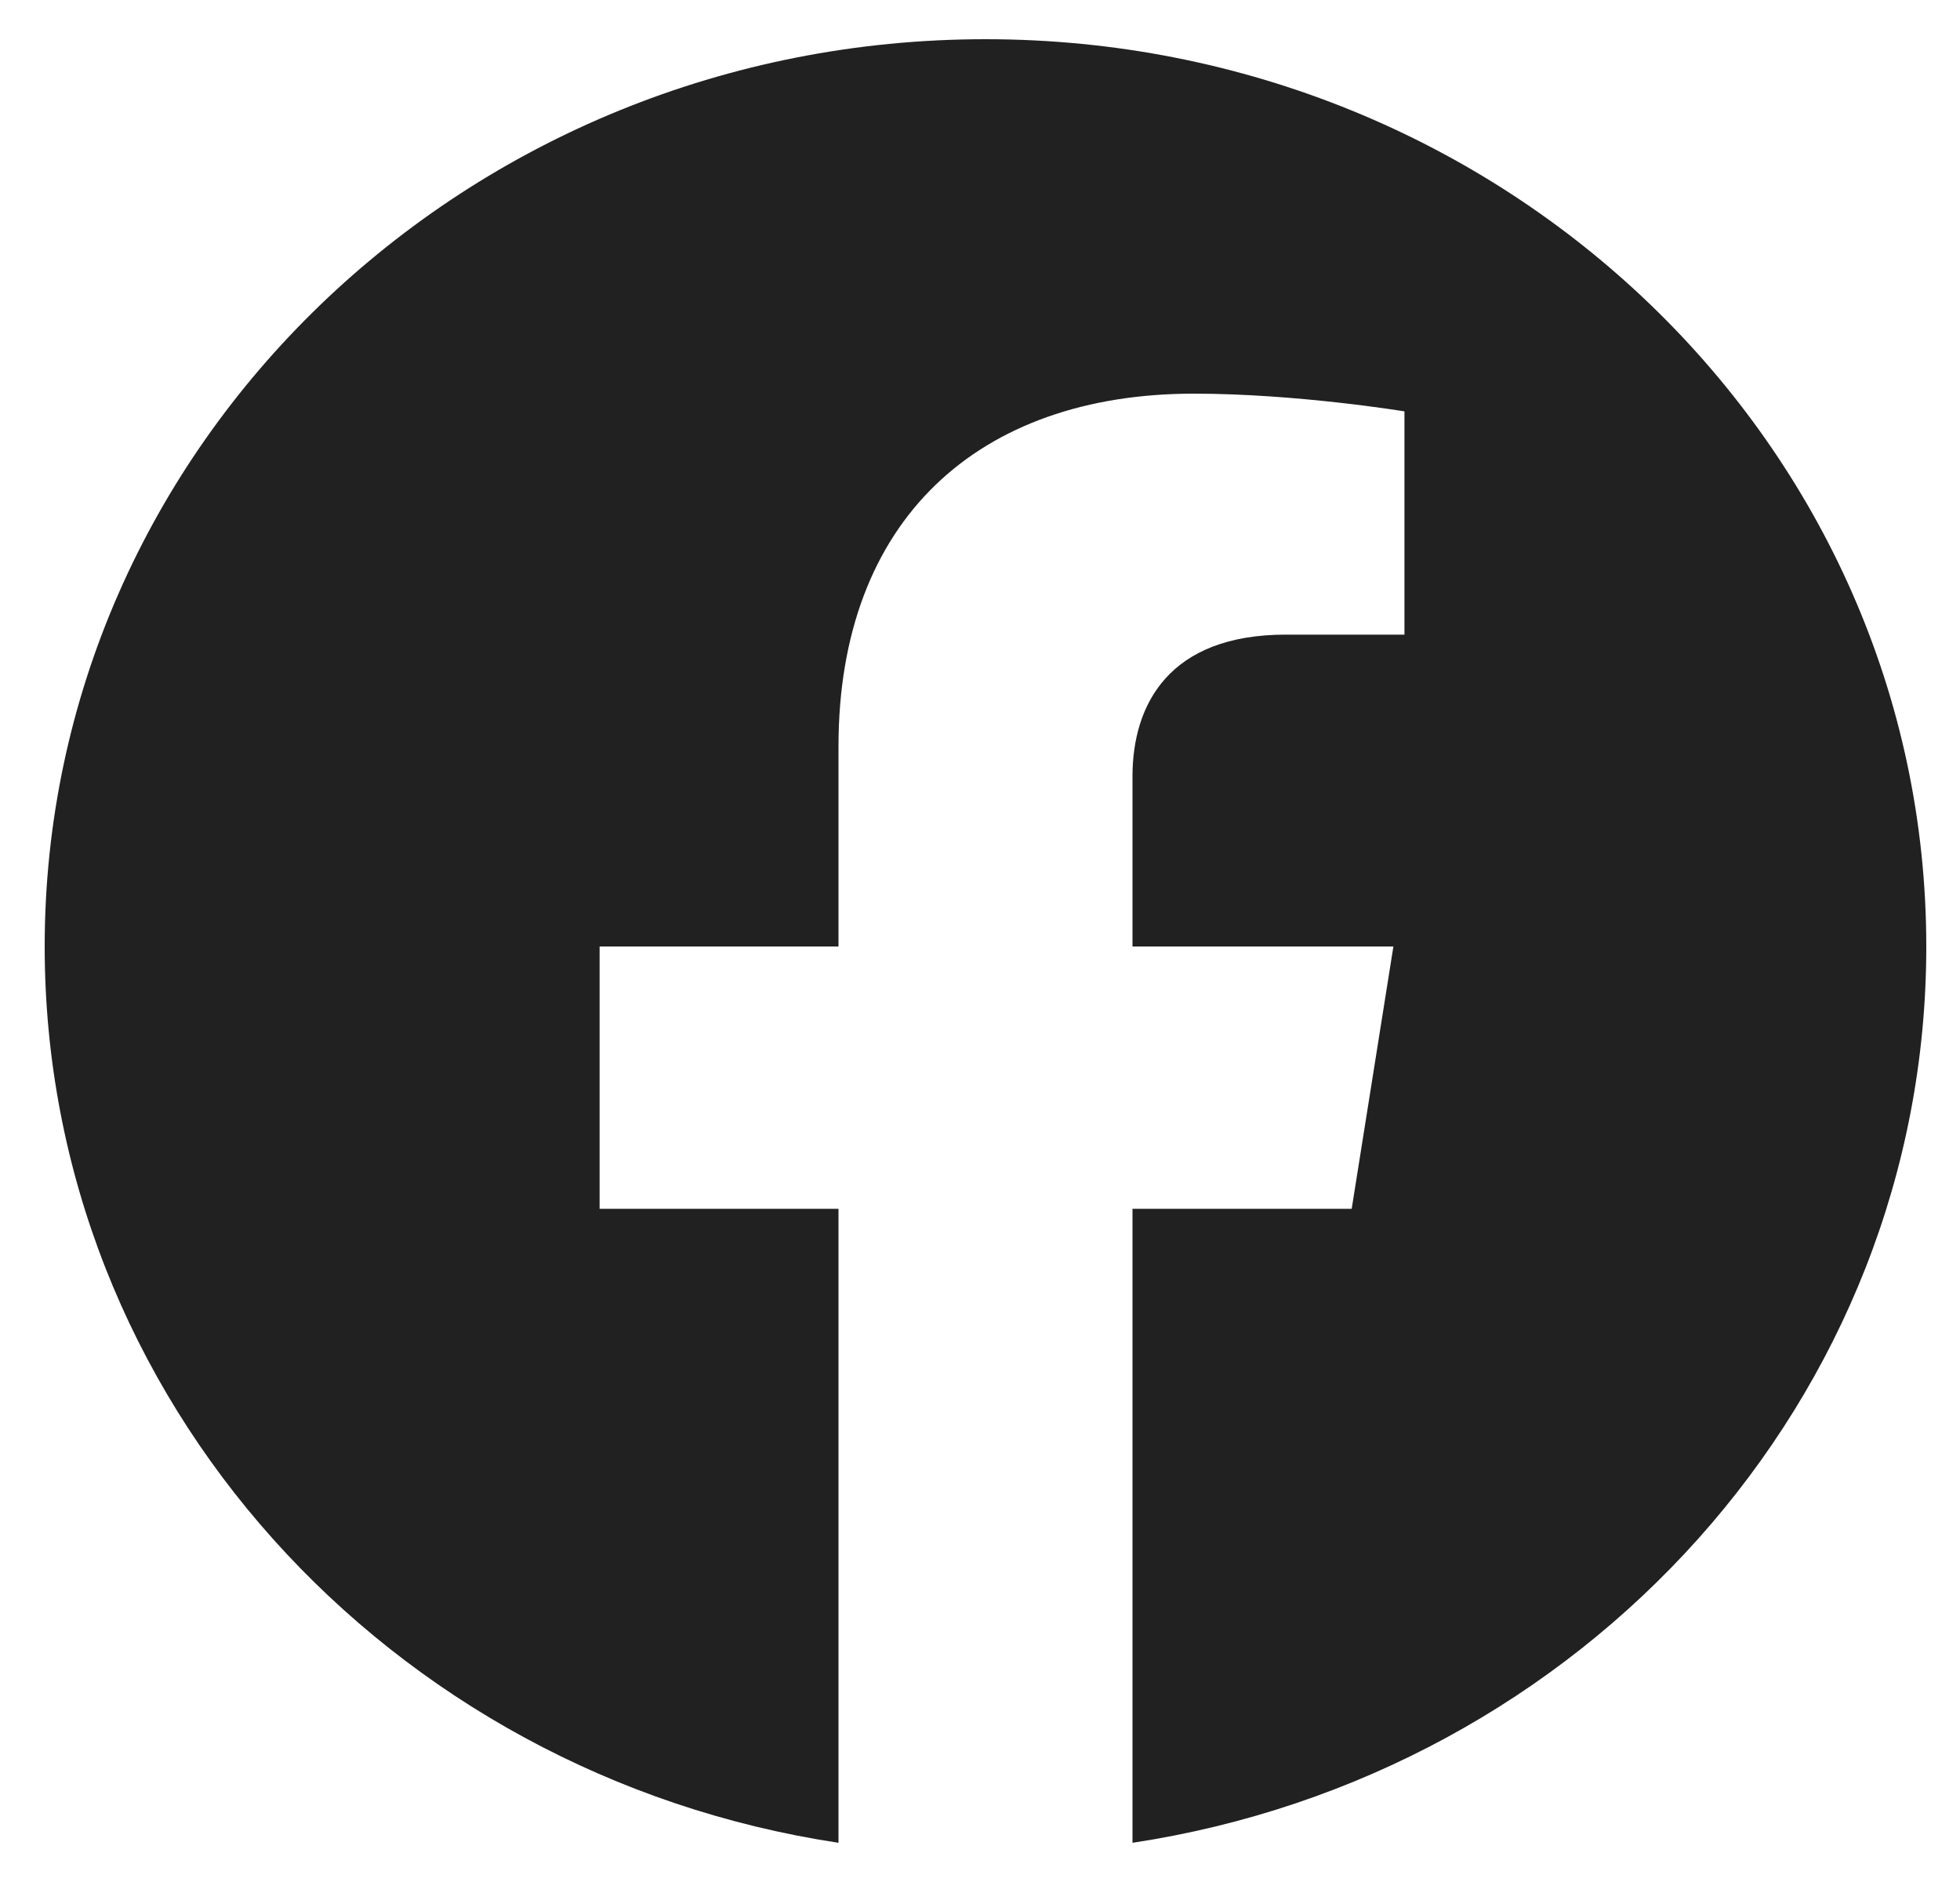 <svg width="25" height="24" viewBox="0 0 25 24" fill="none" xmlns="http://www.w3.org/2000/svg">
<path d="M24.57 12.07C24.57 5.68 19.198 0.5 12.57 0.5C5.943 0.5 0.57 5.68 0.57 12.07C0.57 17.845 4.959 22.632 10.695 23.5V15.415H7.648V12.07H10.695V9.521C10.695 6.621 12.487 5.02 15.228 5.02C16.54 5.02 17.914 5.246 17.914 5.246V8.093H16.401C14.91 8.093 14.445 8.985 14.445 9.901V12.07H17.773L17.241 15.415H14.445V23.5C20.182 22.632 24.57 17.845 24.57 12.07Z" fill="#212121"/>
</svg>

